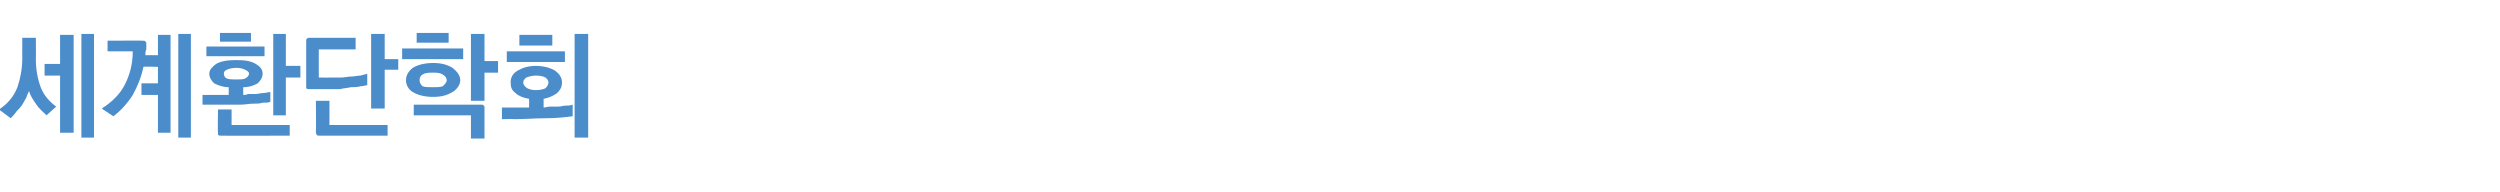 <?xml version="1.0" standalone="no"?>
<!DOCTYPE svg PUBLIC "-//W3C//DTD SVG 1.1//EN" "http://www.w3.org/Graphics/SVG/1.1/DTD/svg11.dtd">
<svg xmlns="http://www.w3.org/2000/svg" version="1.1" width="258px" height="19.8px" viewBox="0 -3 258 19.8" style="top:-3px">
  <desc>세계환단학회</desc>
  <defs/>
  <g id="Polygon43549">
    <path d="M -0.1 8.3 C 0.8 7.7 1.4 7 1.8 6 C 2.1 5.1 2.3 4.1 2.3 3 C 2.29 3.02 2.3 0.9 2.3 0.9 L 3.7 0.9 C 3.7 0.9 3.72 3.11 3.7 3.1 C 3.7 4.2 3.9 5.2 4.2 6 C 4.5 6.8 5.1 7.5 5.8 8 C 5.8 8 4.8 8.9 4.8 8.9 C 4.4 8.5 4 8.2 3.7 7.7 C 3.4 7.3 3.1 6.8 3 6.4 C 2.9 6.6 2.8 6.8 2.7 7.1 C 2.6 7.3 2.4 7.6 2.3 7.8 C 2.1 8.1 1.9 8.3 1.7 8.5 C 1.5 8.8 1.3 9 1.1 9.2 C 1.1 9.2 -0.1 8.3 -0.1 8.3 Z M 9.7 0.5 L 9.7 11.2 L 8.4 11.2 L 8.4 0.5 L 9.7 0.5 Z M 4.6 3.6 L 6.2 3.6 L 6.2 0.6 L 7.6 0.6 L 7.6 10.7 L 6.2 10.7 L 6.2 4.8 L 4.6 4.8 L 4.6 3.6 Z M 14.7 1.2 C 14.9 1.2 15 1.2 15 1.3 C 15.1 1.3 15.1 1.4 15.1 1.5 C 15.1 1.7 15.1 1.9 15.1 2.1 C 15 2.3 15 2.5 15 2.7 C 15.01 2.68 16.3 2.7 16.3 2.7 L 16.3 0.6 L 17.6 0.6 L 17.6 10.7 L 16.3 10.7 L 16.3 6.8 L 14.6 6.8 L 14.6 5.6 L 16.3 5.6 L 16.3 3.9 C 16.3 3.9 14.83 3.85 14.8 3.9 C 14.6 4.9 14.2 5.9 13.7 6.8 C 13.2 7.6 12.5 8.4 11.7 9 C 11.7 9 10.5 8.2 10.5 8.2 C 11.6 7.5 12.4 6.7 12.9 5.7 C 13.4 4.7 13.7 3.6 13.7 2.3 C 13.68 2.3 11.1 2.3 11.1 2.3 L 11.1 1.2 C 11.1 1.2 14.75 1.18 14.7 1.2 Z M 18.4 11.2 L 18.4 0.5 L 19.7 0.5 L 19.7 11.2 L 18.4 11.2 Z M 21.3 1.8 L 27.3 1.8 L 27.3 2.8 L 21.3 2.8 L 21.3 1.8 Z M 22.7 0.4 L 25.9 0.4 L 25.9 1.3 L 22.7 1.3 L 22.7 0.4 Z M 23.6 6 C 23 6 22.5 5.8 22.1 5.6 C 21.8 5.3 21.6 5 21.6 4.6 C 21.6 4.2 21.9 3.9 22.3 3.6 C 22.8 3.3 23.5 3.2 24.4 3.2 C 25.3 3.2 25.9 3.3 26.4 3.6 C 26.9 3.9 27.1 4.2 27.1 4.6 C 27.1 5 26.9 5.3 26.6 5.6 C 26.2 5.8 25.8 6 25.1 6 C 25.1 6 25.1 6.8 25.1 6.8 C 25.2 6.8 25.4 6.8 25.6 6.7 C 25.9 6.7 26.1 6.7 26.4 6.7 C 26.6 6.7 26.9 6.6 27.2 6.6 C 27.4 6.6 27.7 6.5 27.9 6.5 C 27.9 6.5 27.9 7.5 27.9 7.5 C 27.7 7.6 27.5 7.6 27.1 7.6 C 26.8 7.7 26.5 7.7 26.1 7.7 C 25.7 7.7 25.3 7.8 24.8 7.8 C 24.4 7.8 24 7.8 23.6 7.8 C 23.62 7.81 20.9 7.8 20.9 7.8 L 20.9 6.8 L 23.6 6.8 C 23.6 6.8 23.62 6.04 23.6 6 Z M 24.4 4 C 24 4 23.6 4.1 23.4 4.2 C 23.2 4.3 23.1 4.4 23.1 4.6 C 23.1 4.8 23.2 5 23.4 5.1 C 23.7 5.2 24 5.2 24.4 5.2 C 24.8 5.2 25.1 5.2 25.3 5.1 C 25.5 5 25.7 4.8 25.7 4.6 C 25.7 4.4 25.5 4.3 25.3 4.2 C 25.1 4.1 24.8 4 24.4 4 Z M 31 5 L 29.5 5 L 29.5 8.9 L 28.2 8.9 L 28.2 0.5 L 29.5 0.5 L 29.5 3.8 L 31 3.8 L 31 5 Z M 22.8 11 C 22.6 11 22.6 11 22.5 10.9 C 22.5 10.9 22.5 10.8 22.5 10.7 C 22.45 10.68 22.5 8.3 22.5 8.3 L 23.9 8.3 L 23.9 9.9 L 29.9 9.9 L 29.9 11 C 29.9 11 22.78 11.02 22.8 11 Z M 31.9 0.9 C 31.92 0.9 36.7 0.9 36.7 0.9 L 36.7 2.1 L 32.9 2.1 L 32.9 5 C 32.9 5 34.4 5.02 34.4 5 C 34.6 5 34.9 5 35.2 5 C 35.6 5 35.9 4.9 36.2 4.9 C 36.6 4.9 36.9 4.8 37.2 4.8 C 37.5 4.7 37.7 4.7 37.9 4.6 C 37.9 4.6 37.9 5.8 37.9 5.8 C 37.7 5.8 37.5 5.9 37.2 5.9 C 36.9 6 36.5 6 36.2 6 C 35.8 6.1 35.4 6.1 35.1 6.2 C 34.7 6.2 34.3 6.2 33.9 6.2 C 33.9 6.2 33.7 6.2 33.5 6.2 C 33.3 6.2 33.1 6.2 32.8 6.2 C 32.6 6.2 32.4 6.2 32.2 6.2 C 32 6.2 31.9 6.2 31.9 6.2 C 31.8 6.2 31.7 6.2 31.6 6.1 C 31.6 6.1 31.6 6 31.6 5.9 C 31.6 5.9 31.6 1.2 31.6 1.2 C 31.6 1.1 31.6 1 31.7 1 C 31.7 0.9 31.8 0.9 31.9 0.9 Z M 41.1 4.2 L 39.7 4.2 L 39.7 8.2 L 38.3 8.2 L 38.3 0.5 L 39.7 0.5 L 39.7 3.1 L 41.1 3.1 L 41.1 4.2 Z M 33 11 C 32.8 11 32.7 11 32.7 10.9 C 32.7 10.9 32.6 10.8 32.6 10.7 C 32.64 10.67 32.6 7.4 32.6 7.4 L 34 7.4 L 34 9.9 L 40 9.9 L 40 11 C 40 11 32.96 11 33 11 Z M 43 0.4 L 46.3 0.4 L 46.3 1.4 L 43 1.4 L 43 0.4 Z M 41.5 3.1 L 41.5 2 L 47.8 2 L 47.8 3.1 L 41.5 3.1 Z M 44.7 7 C 43.8 7 43.1 6.8 42.6 6.5 C 42.1 6.2 41.9 5.7 41.9 5.3 C 41.9 4.8 42.1 4.4 42.6 4 C 43.1 3.7 43.8 3.5 44.7 3.5 C 45.6 3.5 46.2 3.7 46.7 4 C 47.2 4.4 47.5 4.8 47.5 5.3 C 47.5 5.7 47.2 6.2 46.7 6.5 C 46.2 6.8 45.6 7 44.7 7 Z M 44.7 4.5 C 44.2 4.5 43.9 4.5 43.6 4.7 C 43.4 4.8 43.3 5 43.3 5.3 C 43.3 5.5 43.4 5.7 43.6 5.9 C 43.9 6 44.2 6 44.7 6 C 45.1 6 45.4 6 45.7 5.9 C 45.9 5.7 46.1 5.5 46.1 5.3 C 46.1 5 45.9 4.8 45.7 4.7 C 45.4 4.5 45.1 4.5 44.7 4.5 Z M 50 0.5 L 50 3.3 L 51.4 3.3 L 51.4 4.5 L 50 4.5 L 50 7.4 L 48.6 7.4 L 48.6 0.5 L 50 0.5 Z M 49.7 7.8 C 49.8 7.8 49.9 7.8 49.9 7.9 C 50 7.9 50 8 50 8.1 C 50 8.15 50 11.3 50 11.3 L 48.6 11.3 L 48.6 8.9 L 42.7 8.9 L 42.7 7.8 C 42.7 7.8 49.67 7.81 49.7 7.8 Z M 52.3 2.3 L 58.3 2.3 L 58.3 3.4 L 52.3 3.4 L 52.3 2.3 Z M 53.6 0.6 L 57 0.6 L 57 1.7 L 53.6 1.7 L 53.6 0.6 Z M 54.6 7.2 C 54 7.1 53.5 6.9 53.2 6.6 C 52.8 6.3 52.7 6 52.7 5.5 C 52.7 5 52.9 4.6 53.4 4.3 C 53.9 4 54.5 3.8 55.3 3.8 C 56.1 3.8 56.8 4 57.3 4.3 C 57.7 4.6 58 5 58 5.5 C 58 6 57.8 6.3 57.5 6.6 C 57.1 6.9 56.6 7.1 56.1 7.2 C 56.1 7.2 56.1 8.1 56.1 8.1 C 56.3 8.1 56.5 8 56.8 8 C 57.1 8 57.3 8 57.6 8 C 57.9 8 58.1 7.9 58.4 7.9 C 58.6 7.9 58.8 7.9 59.1 7.8 C 59.1 7.8 59.1 9 59.1 9 C 58.3 9.1 57.4 9.2 56.4 9.2 C 55.3 9.2 54.2 9.3 53 9.3 C 53.02 9.26 51.8 9.3 51.8 9.3 L 51.8 8.1 L 54.6 8.1 C 54.6 8.1 54.62 7.2 54.6 7.2 Z M 55.3 4.8 C 54.9 4.8 54.6 4.9 54.3 5 C 54.1 5.2 54 5.3 54 5.5 C 54 5.7 54.1 5.9 54.4 6.1 C 54.6 6.2 54.9 6.3 55.3 6.3 C 55.8 6.3 56.1 6.2 56.3 6.1 C 56.5 5.9 56.6 5.7 56.6 5.5 C 56.6 5.3 56.5 5.2 56.3 5 C 56.1 4.9 55.8 4.8 55.3 4.8 Z M 59.3 11.2 L 59.3 0.5 L 60.7 0.5 L 60.7 11.2 L 59.3 11.2 Z " stroke="none" fill="#4b8ccb"/>
  </g>
</svg>